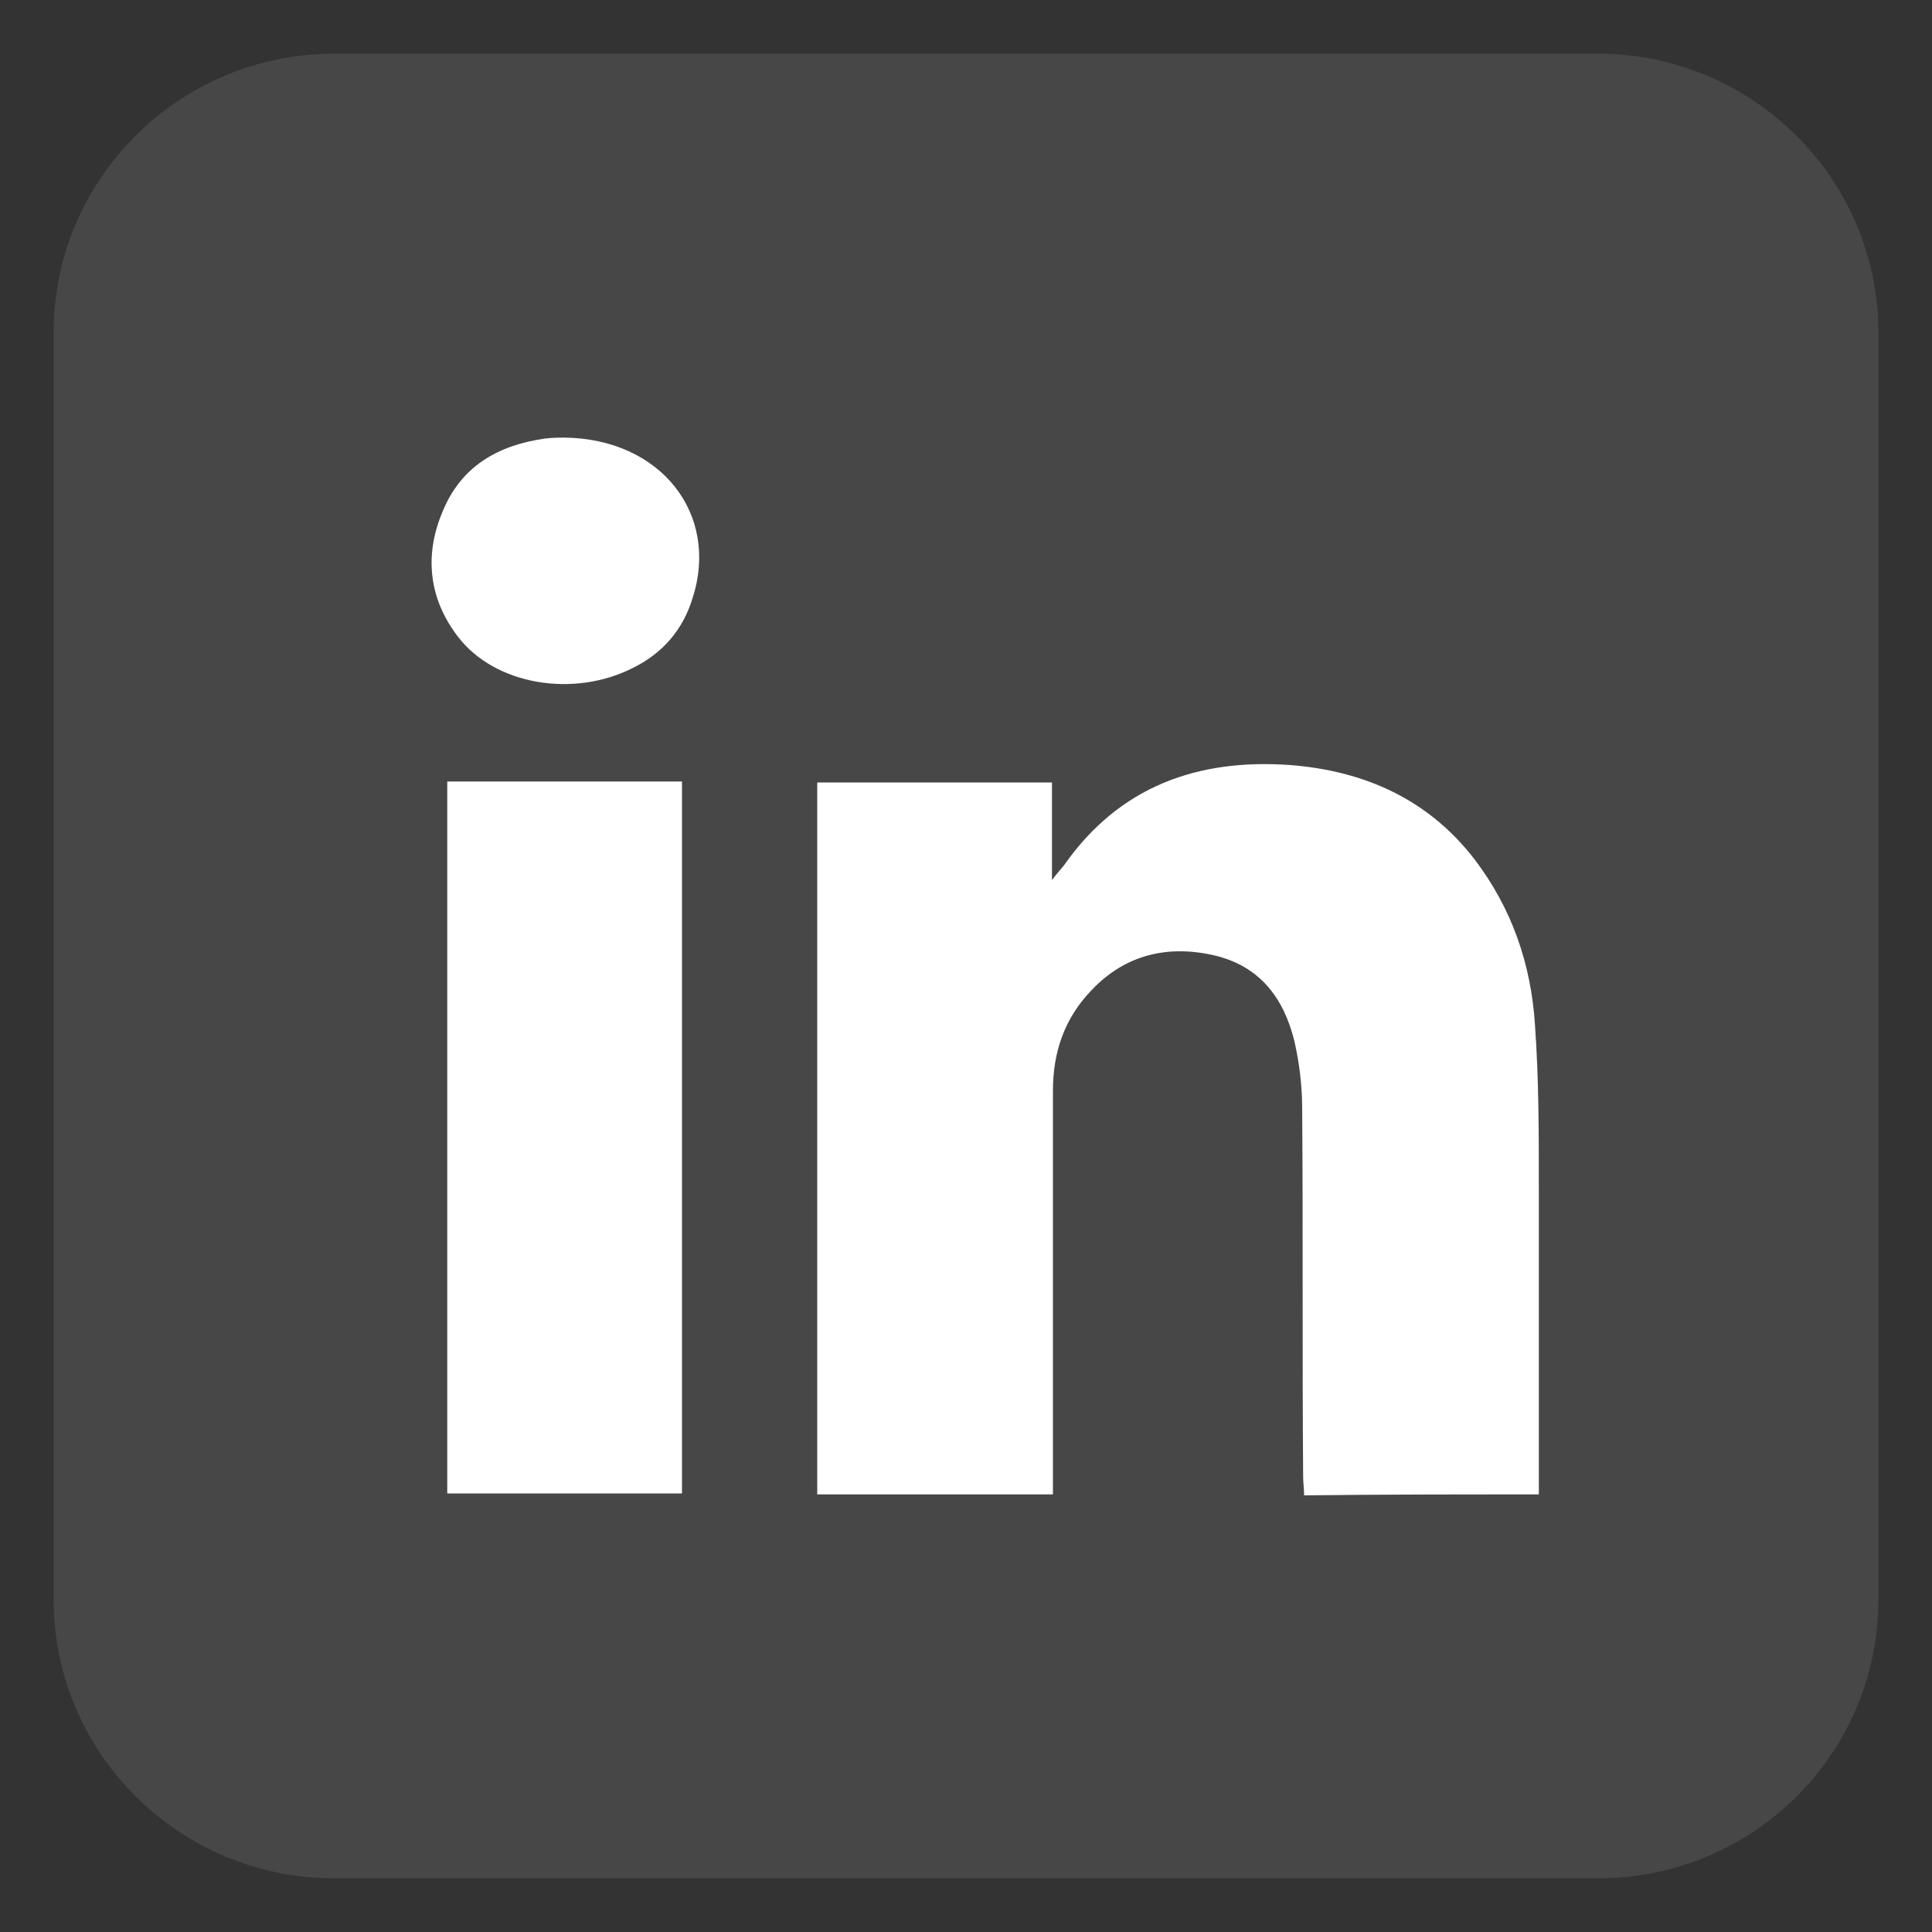 <svg width="32" height="32" viewBox="0 0 32 32" fill="none" xmlns="http://www.w3.org/2000/svg">
<rect x="0" y="0" width="32" height="32" fill="#333333" stroke="none"/>
<g clip-path="url(#clip0_2099_20968)">
<path d="M5.535 0.889H26.464C29.033 0.889 31.111 2.968 31.111 5.501V26.499C31.111 29.051 29.033 31.111 26.464 31.111H5.535C2.966 31.111 0.889 29.032 0.889 26.499V5.501C0.889 2.968 2.966 0.889 5.535 0.889Z" fill="white" fill-opacity="0.1"/>
<path d="M25.488 24.752V24.48V19.664C25.488 18.768 25.488 17.872 25.424 16.976C25.36 15.968 25.04 15.04 24.416 14.224C23.648 13.232 22.592 12.768 21.376 12.672C19.84 12.56 18.544 13.024 17.632 14.32C17.584 14.384 17.52 14.448 17.424 14.576V12.96H13.536V24.752H17.44V24.4V18.064C17.44 17.424 17.632 16.864 18.08 16.4C18.64 15.808 19.344 15.648 20.112 15.824C20.864 16 21.264 16.528 21.44 17.248C21.52 17.6 21.568 17.984 21.568 18.352C21.584 20.384 21.568 22.416 21.584 24.448C21.584 24.56 21.6 24.656 21.6 24.768C22.896 24.752 24.176 24.752 25.488 24.752ZM7.408 24.736H11.296V12.944H7.408V24.736ZM9.344 7.248C9.28 7.248 9.152 7.248 9.024 7.264C8.24 7.376 7.632 7.728 7.328 8.48C7.024 9.2 7.104 9.92 7.584 10.544C8.192 11.344 9.504 11.568 10.496 11.056C10.976 10.816 11.312 10.432 11.472 9.904C11.92 8.512 10.944 7.264 9.344 7.248Z" fill="white"/>
</g>
<defs>
<clipPath id="clip0_2099_20968">
<rect width="32" height="32" fill="white"/>
</clipPath>
</defs>
</svg>
